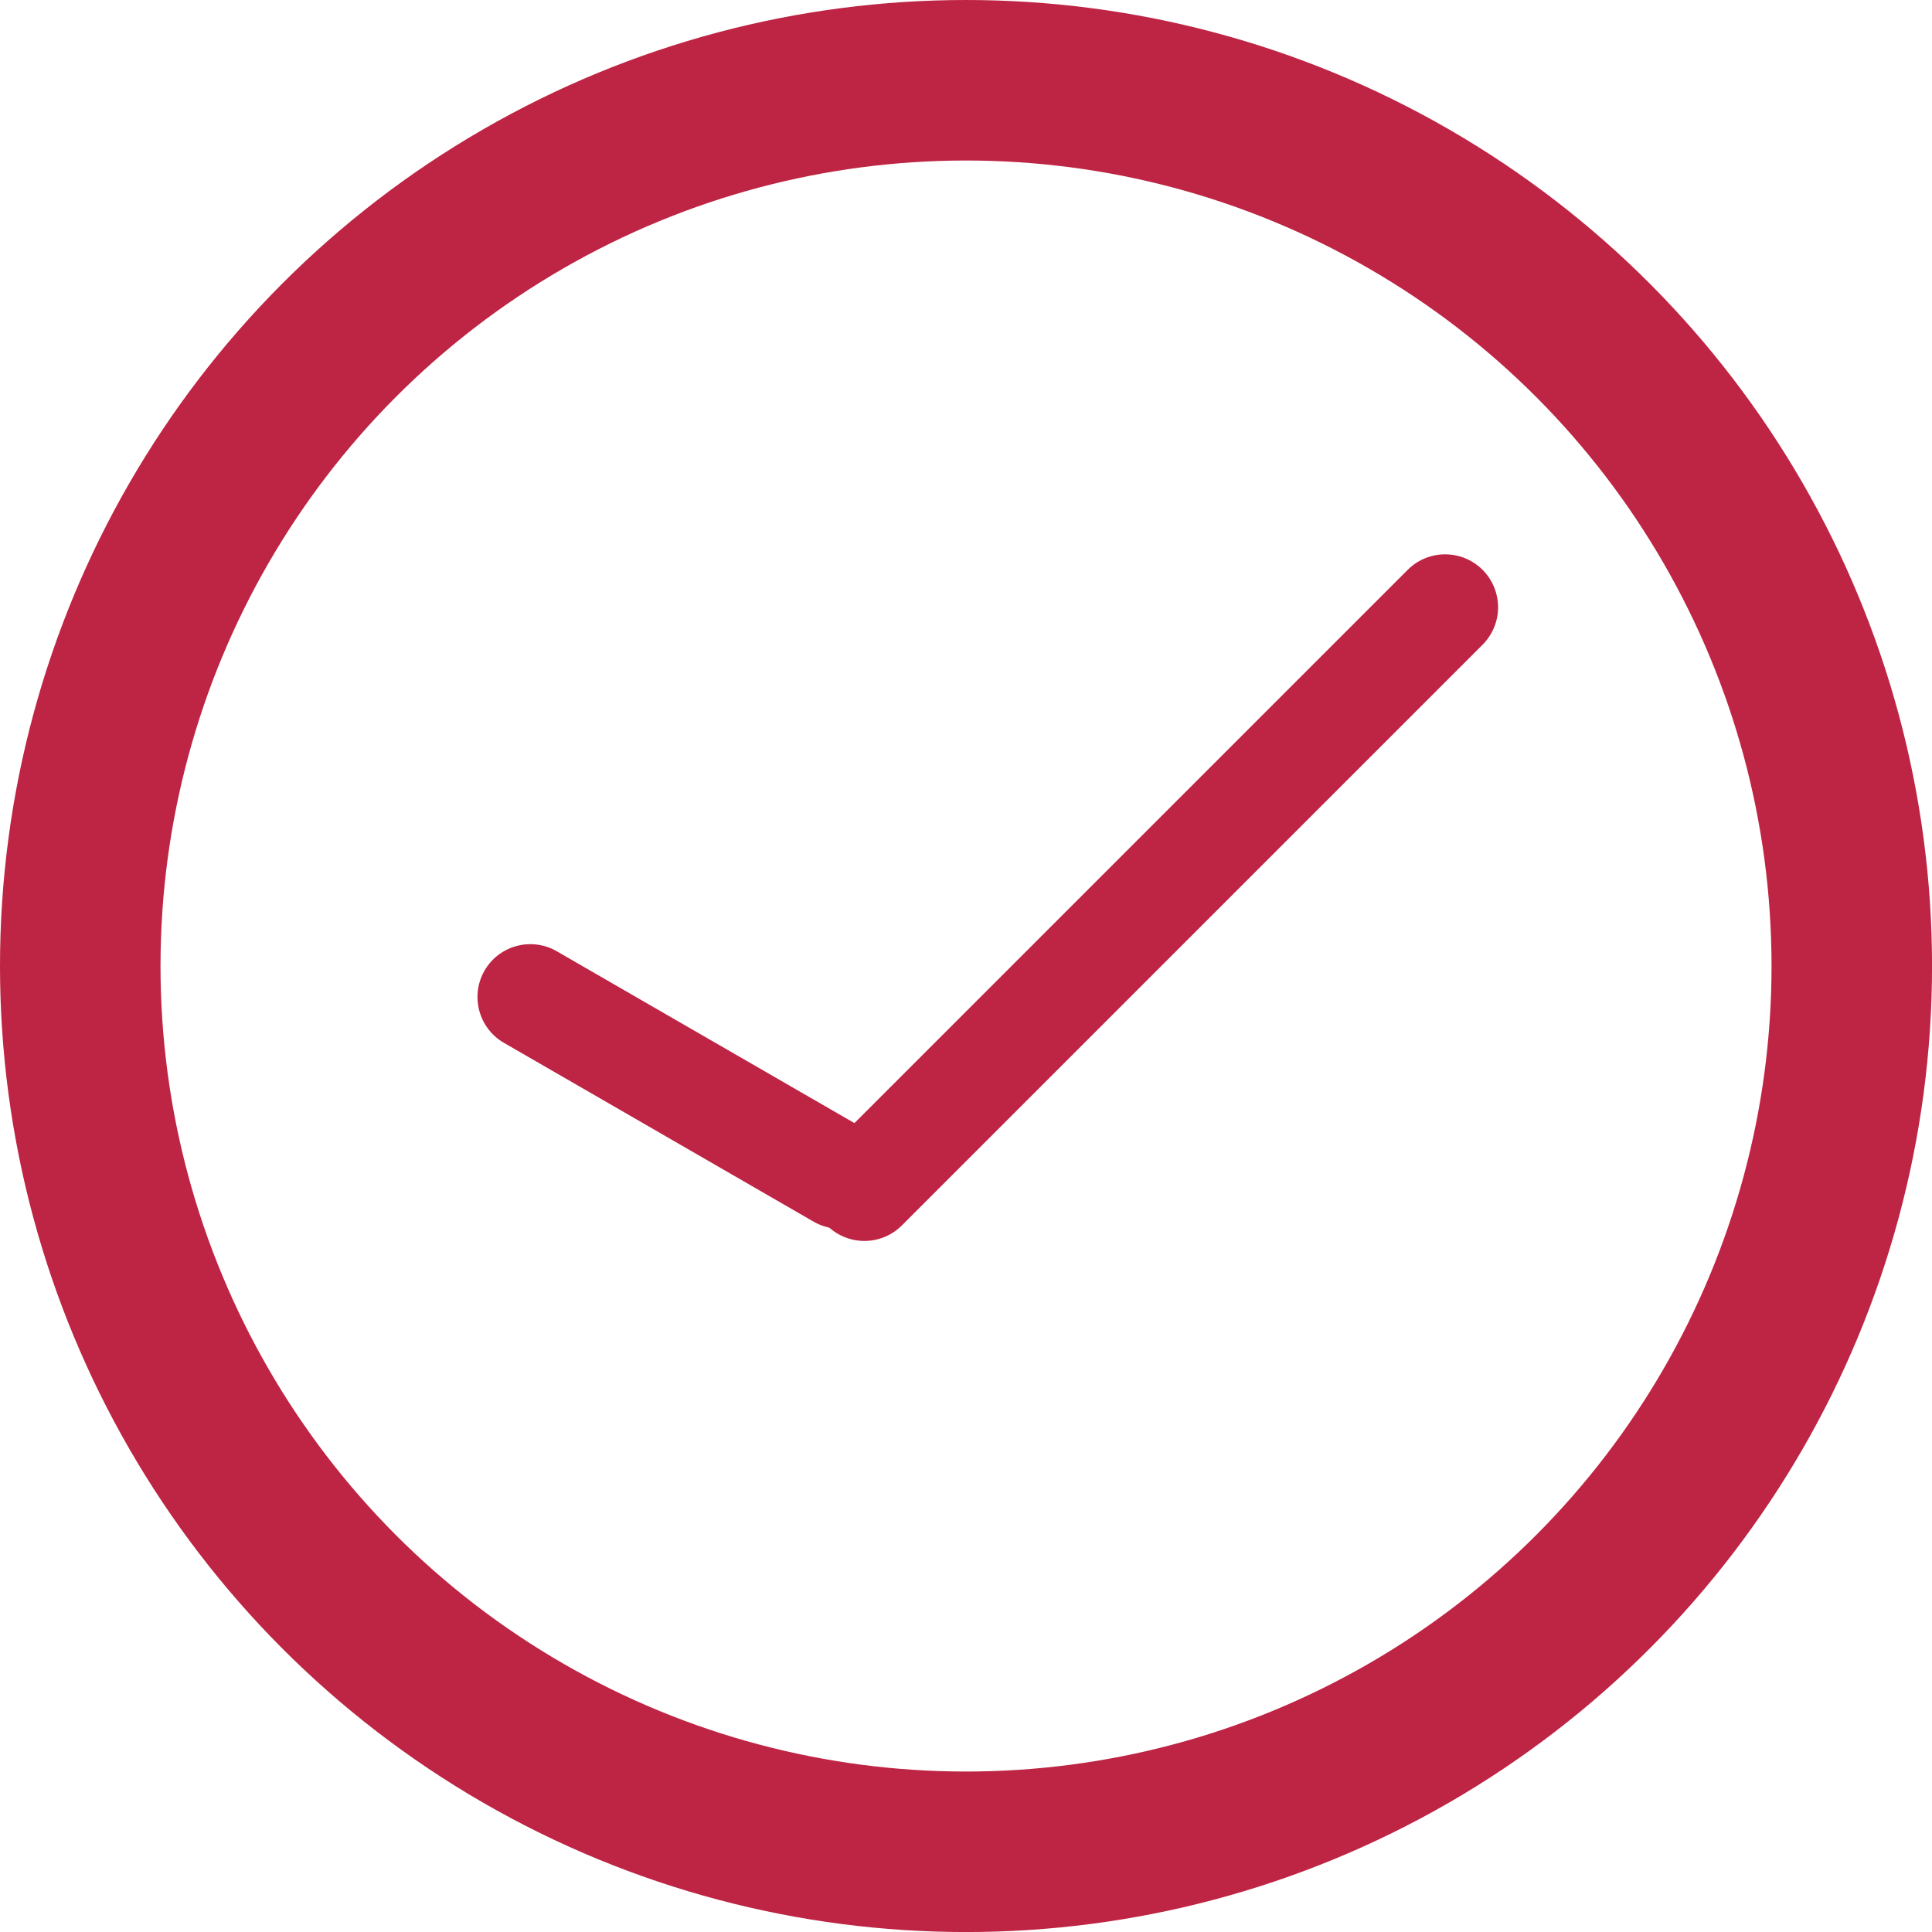 <svg xmlns="http://www.w3.org/2000/svg" width="48.147" height="48.147" viewBox="0 0 48.147 48.147">
  <g id="circuloTicket" transform="translate(-297.081 -964.718)">
    <path id="Trazado_89" data-name="Trazado 89" d="M334.028,980.785l-14.472,14.472a1.32,1.32,0,0,1-1.866,0h0a1.32,1.32,0,0,1,0-1.866l14.472-14.472a1.32,1.32,0,0,1,1.866,0h0A1.32,1.32,0,0,1,334.028,980.785Z" fill="#be2443"/>
    <path id="Trazado_90" data-name="Trazado 90" d="M317.358,995.163l-7.719-4.457a1.32,1.32,0,0,1-.483-1.8h0a1.319,1.319,0,0,1,1.8-.482l7.719,4.456a1.32,1.32,0,0,1,.483,1.8h0A1.32,1.32,0,0,1,317.358,995.163Z" fill="#be2443"/>
    <circle id="Elipse_9" data-name="Elipse 9" cx="22.074" cy="22.074" r="22.074" transform="translate(299.081 966.718)" fill="none" stroke="#be2443" stroke-miterlimit="10" stroke-width="4"/>
  </g>
</svg>
